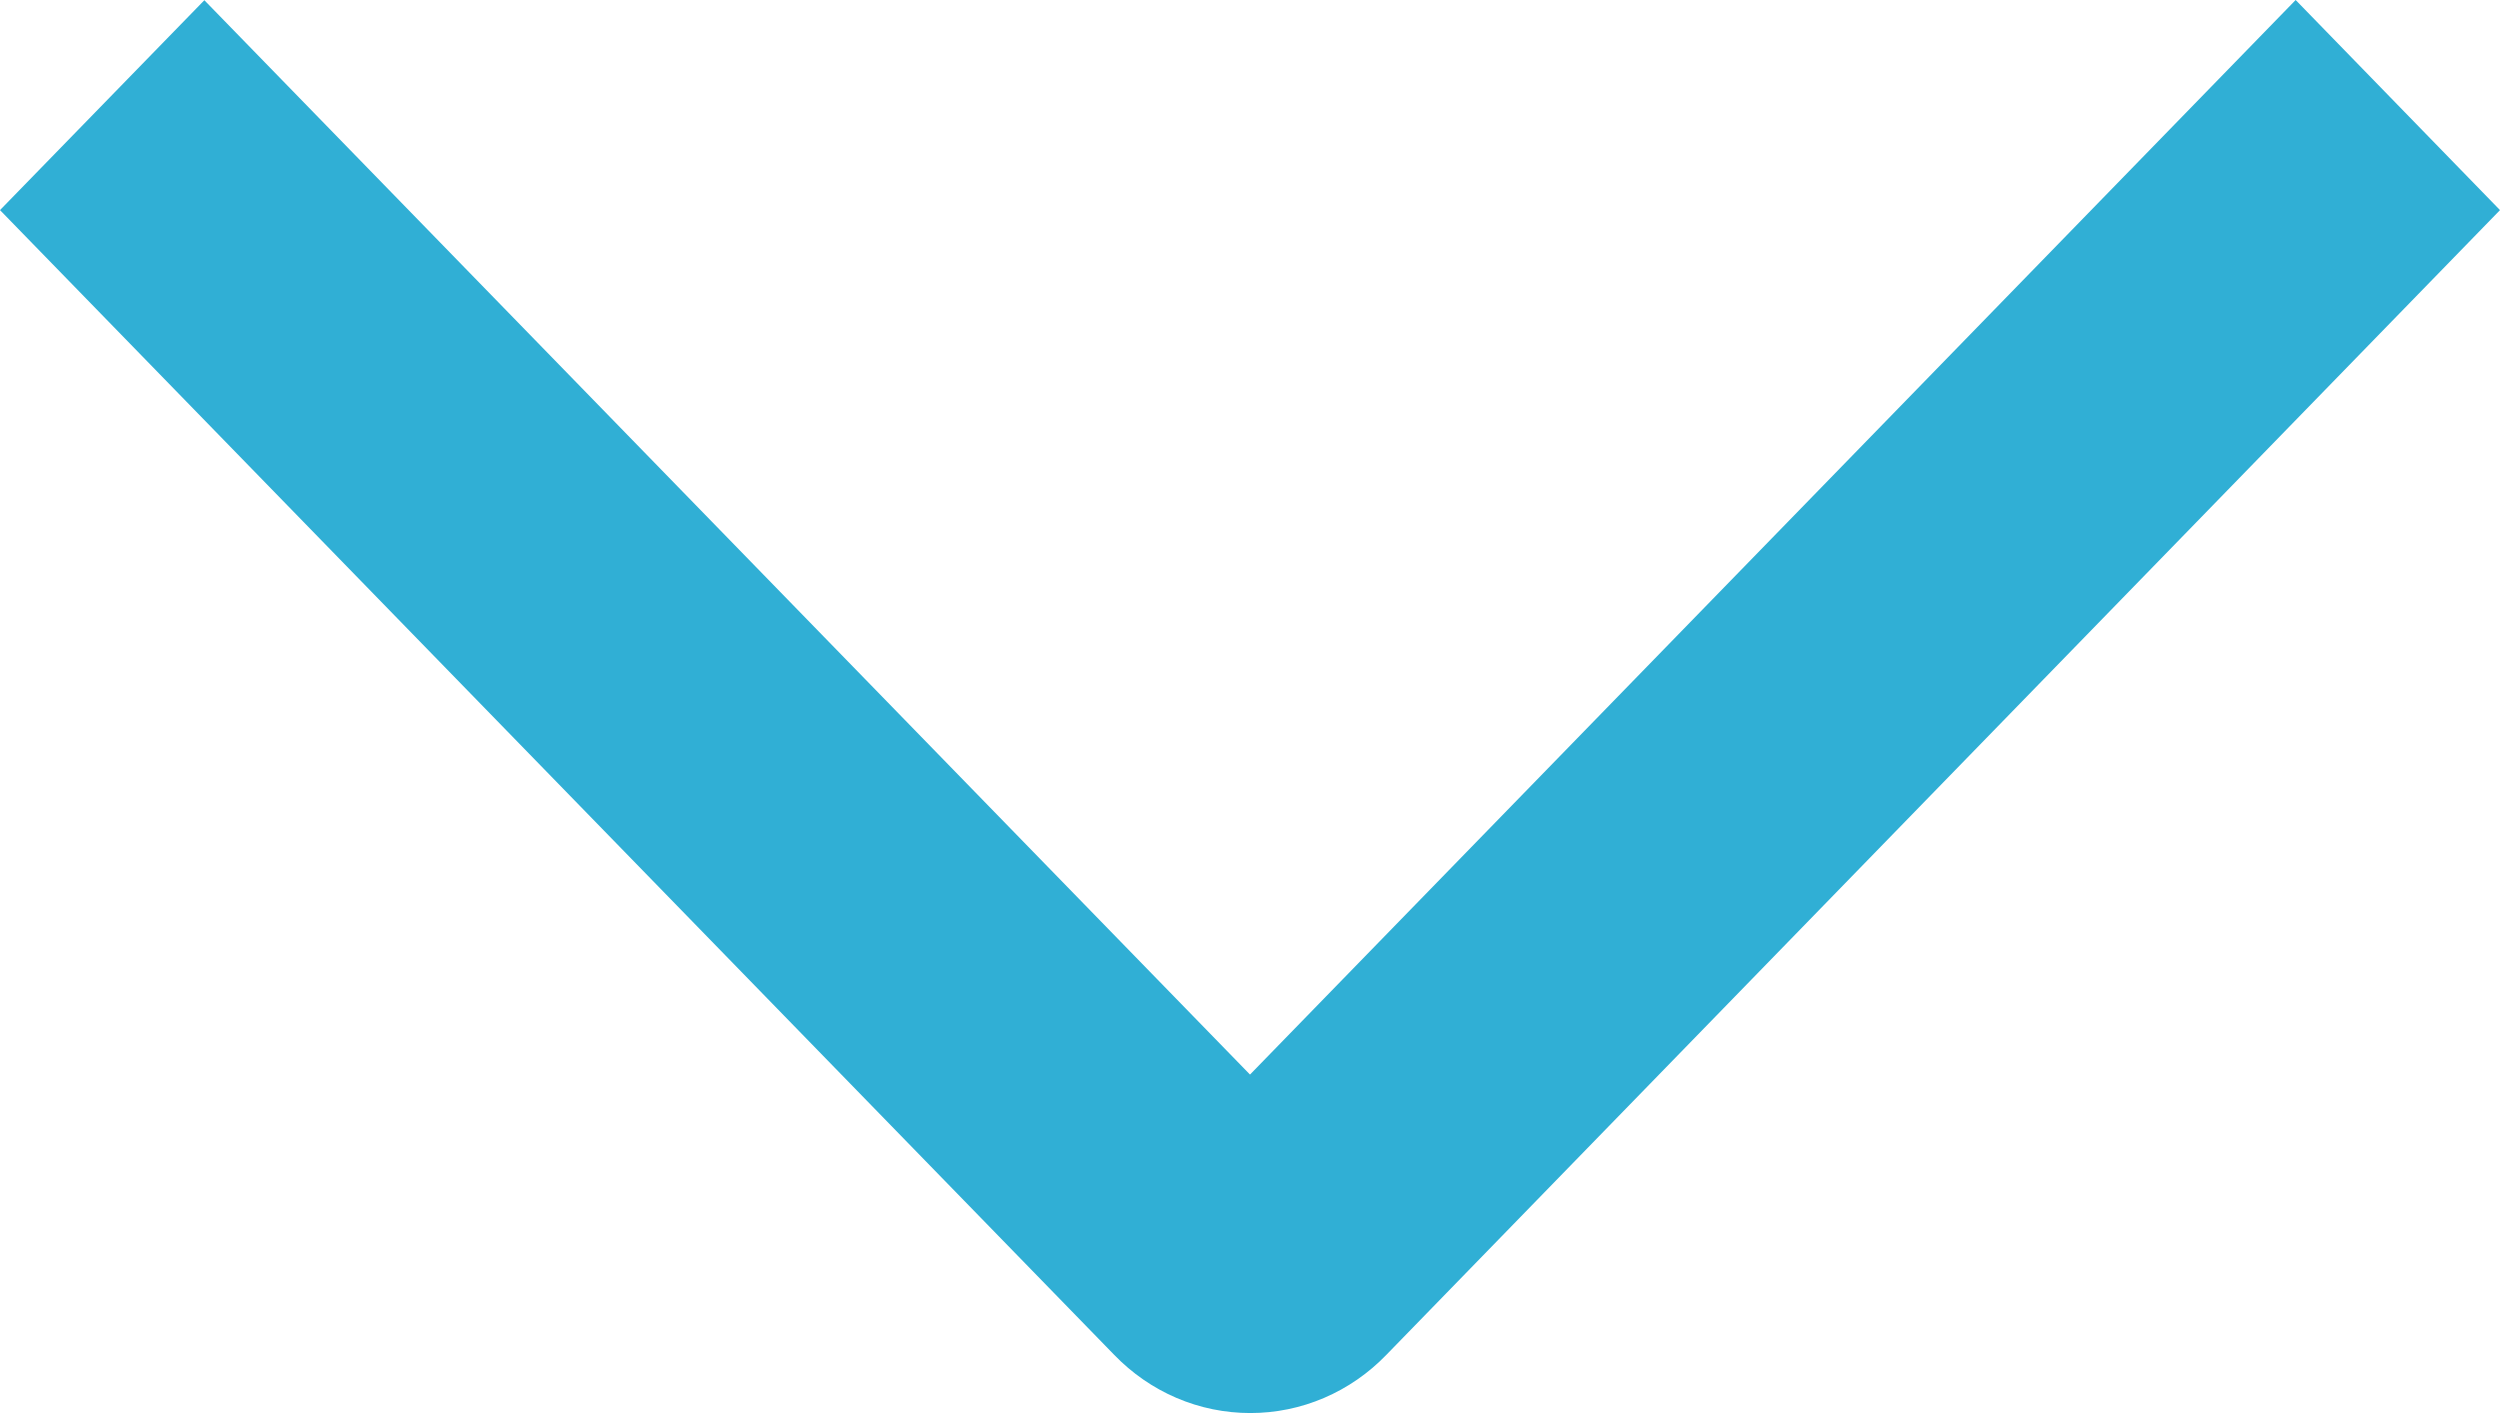 <svg width="23" height="13" viewBox="0 0 23 13" fill="none" xmlns="http://www.w3.org/2000/svg">
<path d="M21.12 1.20553e-06L23 1.933L12.755 12.464C12.591 12.634 12.396 12.769 12.181 12.861C11.966 12.953 11.736 13 11.503 13C11.27 13 11.039 12.953 10.824 12.861C10.609 12.769 10.414 12.634 10.25 12.464L1.31968e-07 1.933L1.88 0.002L11.5 9.886L21.12 1.20553e-06Z" fill="#30AFD5"/>
</svg>
